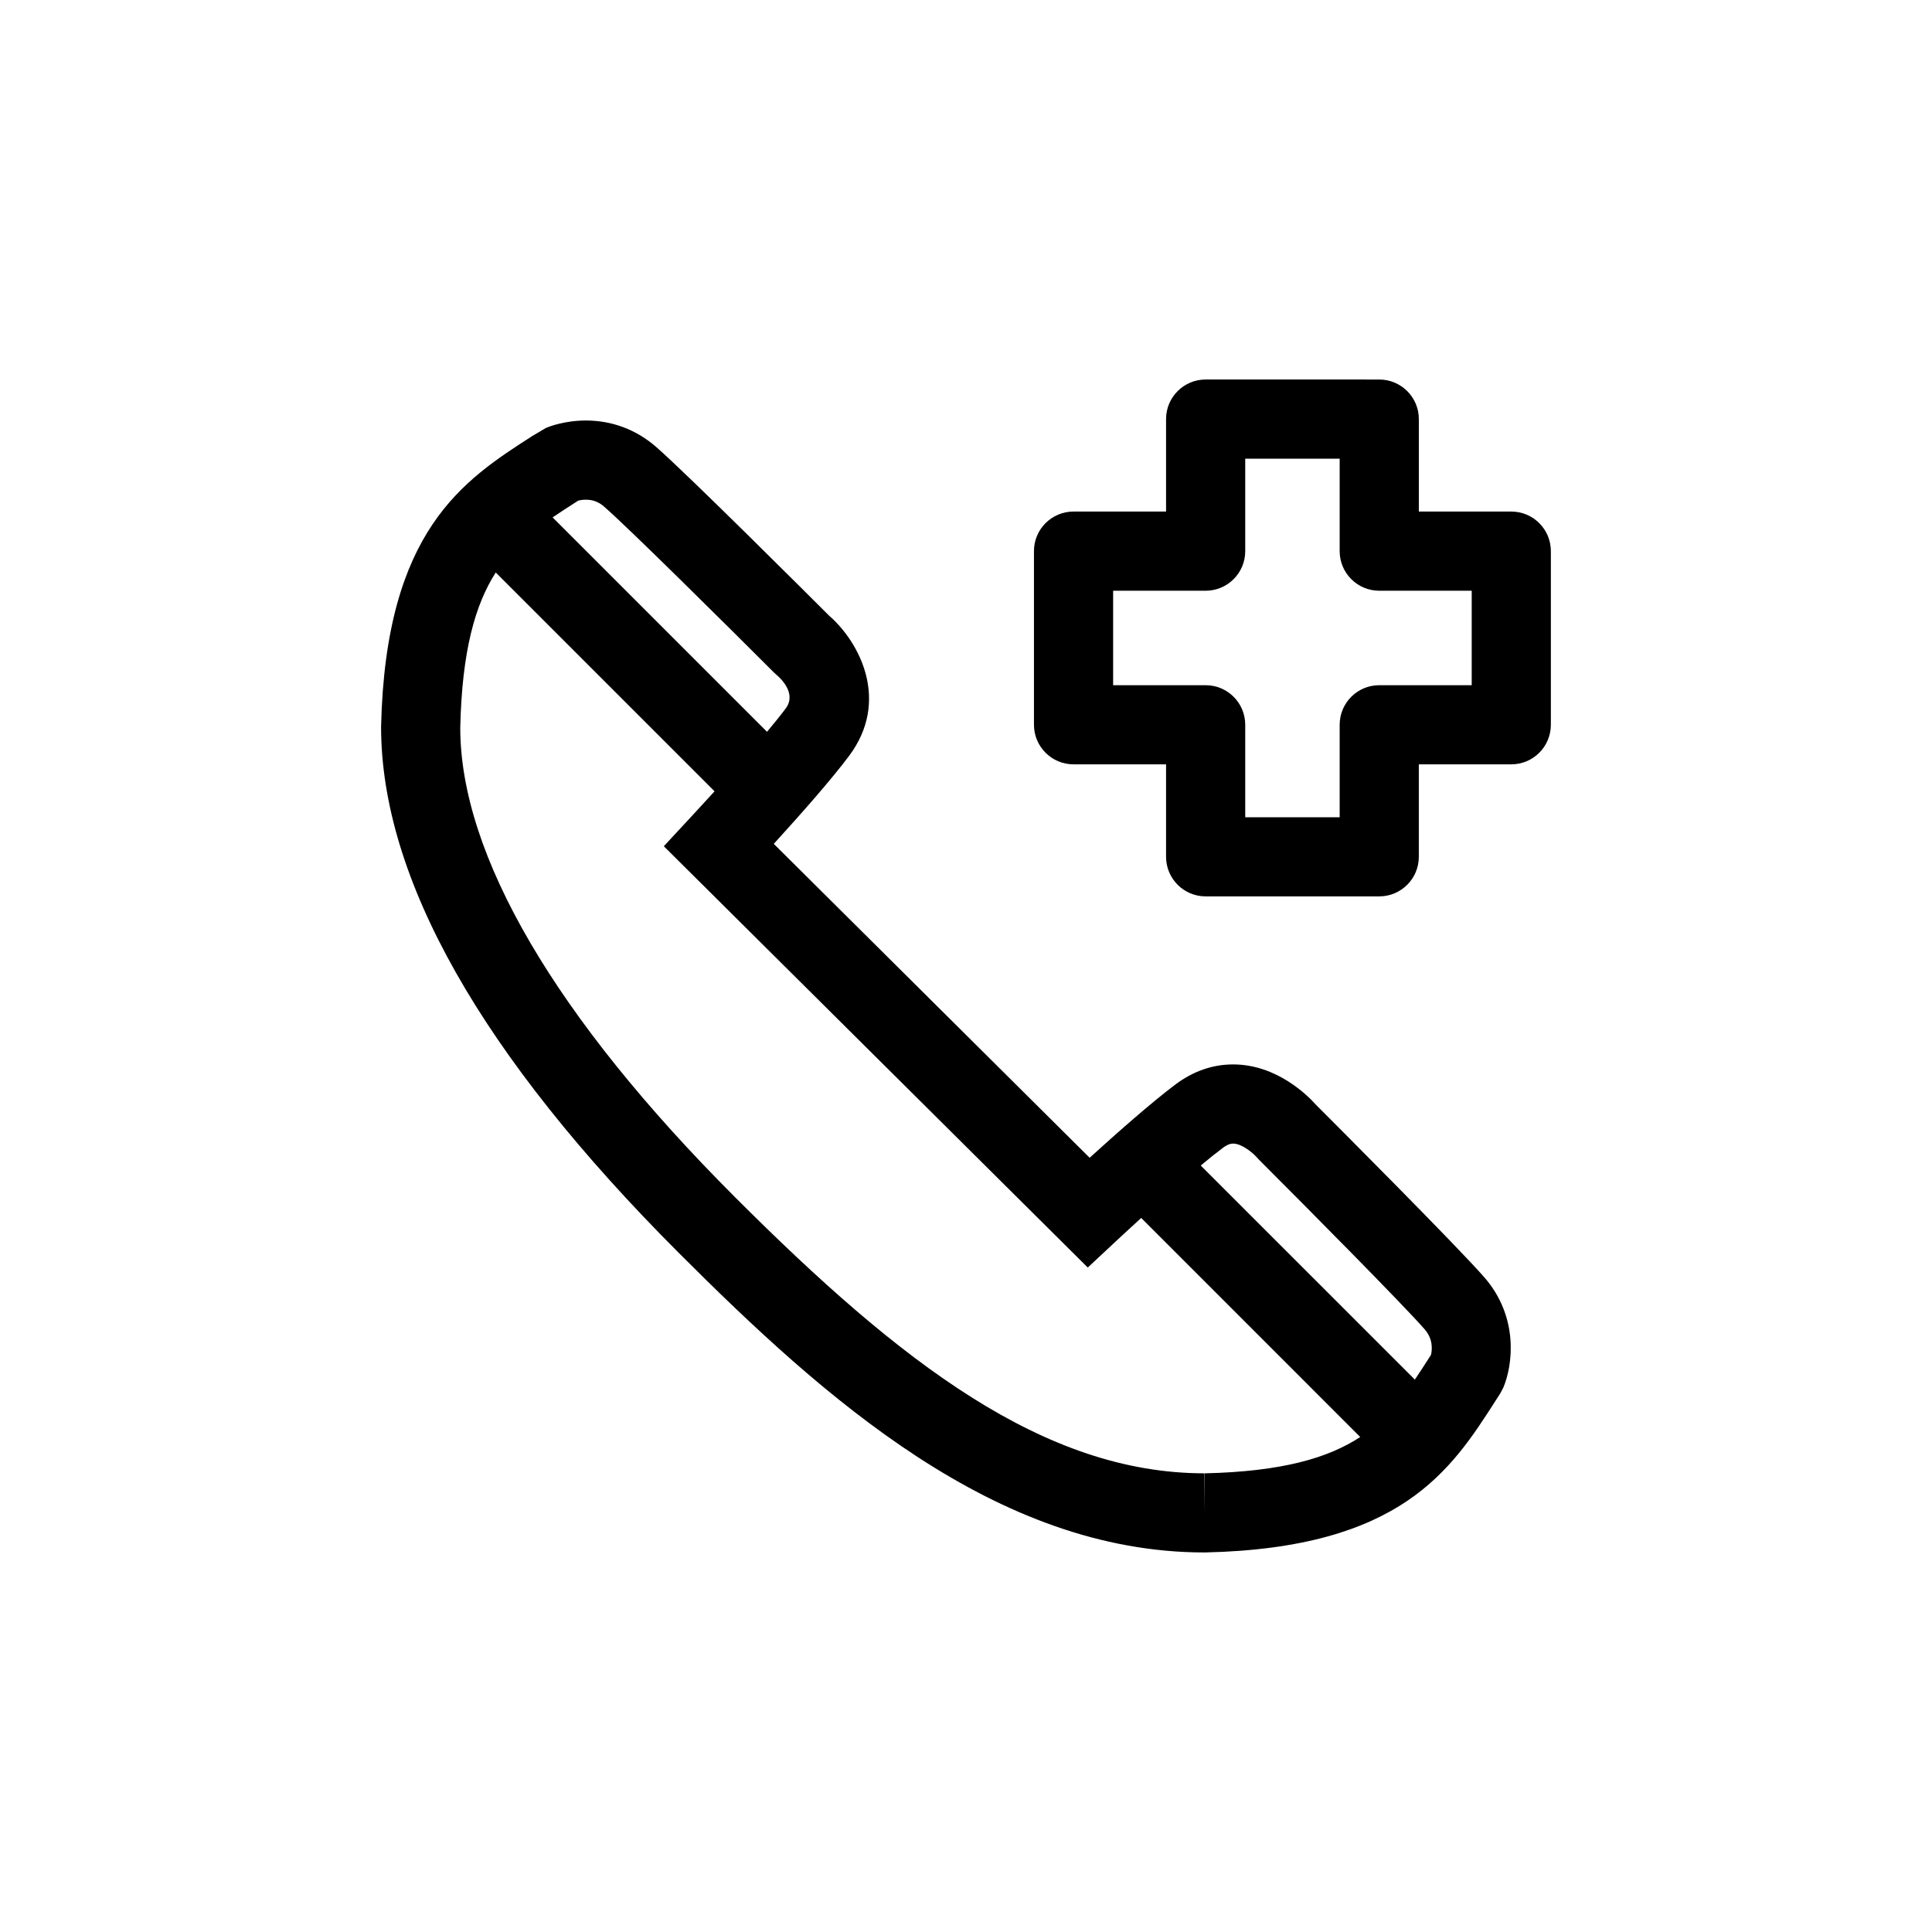 <?xml version="1.0" encoding="UTF-8"?>
<!-- Uploaded to: ICON Repo, www.svgrepo.com, Generator: ICON Repo Mixer Tools -->
<svg fill="#000000" width="800px" height="800px" version="1.1" viewBox="144 144 512 512" xmlns="http://www.w3.org/2000/svg">
 <g>
  <path d="m544.51 279.57h-24.504v-24.504c0-5.793-4.695-10.488-10.488-10.488l-46.012-0.004c-5.793 0-10.488 4.695-10.488 10.488v24.504h-24.52c-5.793 0-10.488 4.695-10.488 10.488v46.016c0 5.793 4.695 10.488 10.488 10.488h24.52v24.504c0 5.793 4.695 10.488 10.488 10.488h46.008c5.793 0 10.488-4.695 10.488-10.488v-24.504h24.504c5.793 0 10.488-4.695 10.488-10.488v-46.016c0.004-5.789-4.691-10.484-10.484-10.484zm-10.492 46.016h-24.504c-5.793 0-10.488 4.695-10.488 10.488v24.504h-25.027v-24.504c0-5.793-4.695-10.488-10.488-10.488h-24.52v-25.035h24.52c5.793 0 10.488-4.695 10.488-10.488v-24.504h25.027v24.504c0 5.793 4.695 10.488 10.488 10.488h24.504z"/>
  <path d="m492.67 436.7c-2.008-2.254-10.25-10.617-21.879-10.617-5.426 0-10.559 1.781-15.262 5.293-6.422 4.805-15.996 13.297-22.762 19.445l-83.707-83.191c7.422-8.145 15.391-17.191 19.98-23.344 10.855-14.543 2.856-30.031-5.367-37.176-3.769-3.769-37.48-37.438-45.805-44.68-5.25-4.574-11.68-6.992-18.598-6.992-5.617 0-9.77 1.625-10.547 1.949l-3.609 2.133c-18.254 11.719-38.934 24.996-40.121 77.016-0.035 40.176 26.539 87.141 78.988 139.59 38.363 38.363 83.918 79.289 139.2 79.289l0.324-0.004c51.801-1.184 65.07-21.867 76.781-40.117l1.27-1.977 0.852-1.617c2.465-5.852 4.184-18.574-5.016-29.164-7.266-8.344-41.172-42.281-44.727-45.836zm-21.875 10.363c2.293 0 5.242 2.481 6.156 3.523l0.641 0.695c12.754 12.75 38.359 38.566 43.984 45.027 2.285 2.633 1.938 5.539 1.652 6.742l-0.59 0.922c-1.242 1.934-2.453 3.816-3.688 5.637l-56.738-56.734c2.148-1.793 4.156-3.41 5.875-4.691 1.344-1.004 2.188-1.121 2.707-1.121zm-173.51-170.42c0.477-0.109 1.176-0.219 1.984-0.219 1.852 0 3.387 0.582 4.82 1.832 6.477 5.633 32.289 31.234 45.035 43.984l0.695 0.637c0.93 0.777 5.406 4.848 2.402 8.871-1.246 1.672-2.941 3.777-4.953 6.184l-56.82-56.82c1.938-1.32 3.941-2.609 6.004-3.934zm165.98 257.8-0.074 10.488v-10.488c-42.512 0-80.465-29.238-124.37-73.145-47.684-47.688-72.875-90.816-72.848-124.5 0.461-20.328 3.957-32.582 9.402-41.082l57.992 57.988c-1.953 2.144-3.981 4.352-6.144 6.68l-7.305 7.875 112.35 111.65 7.387-6.894c0.684-0.645 3.301-3.082 6.777-6.242l58.043 58.047c-8.484 5.566-20.719 9.156-41.211 9.629z"/>
 </g>
</svg>